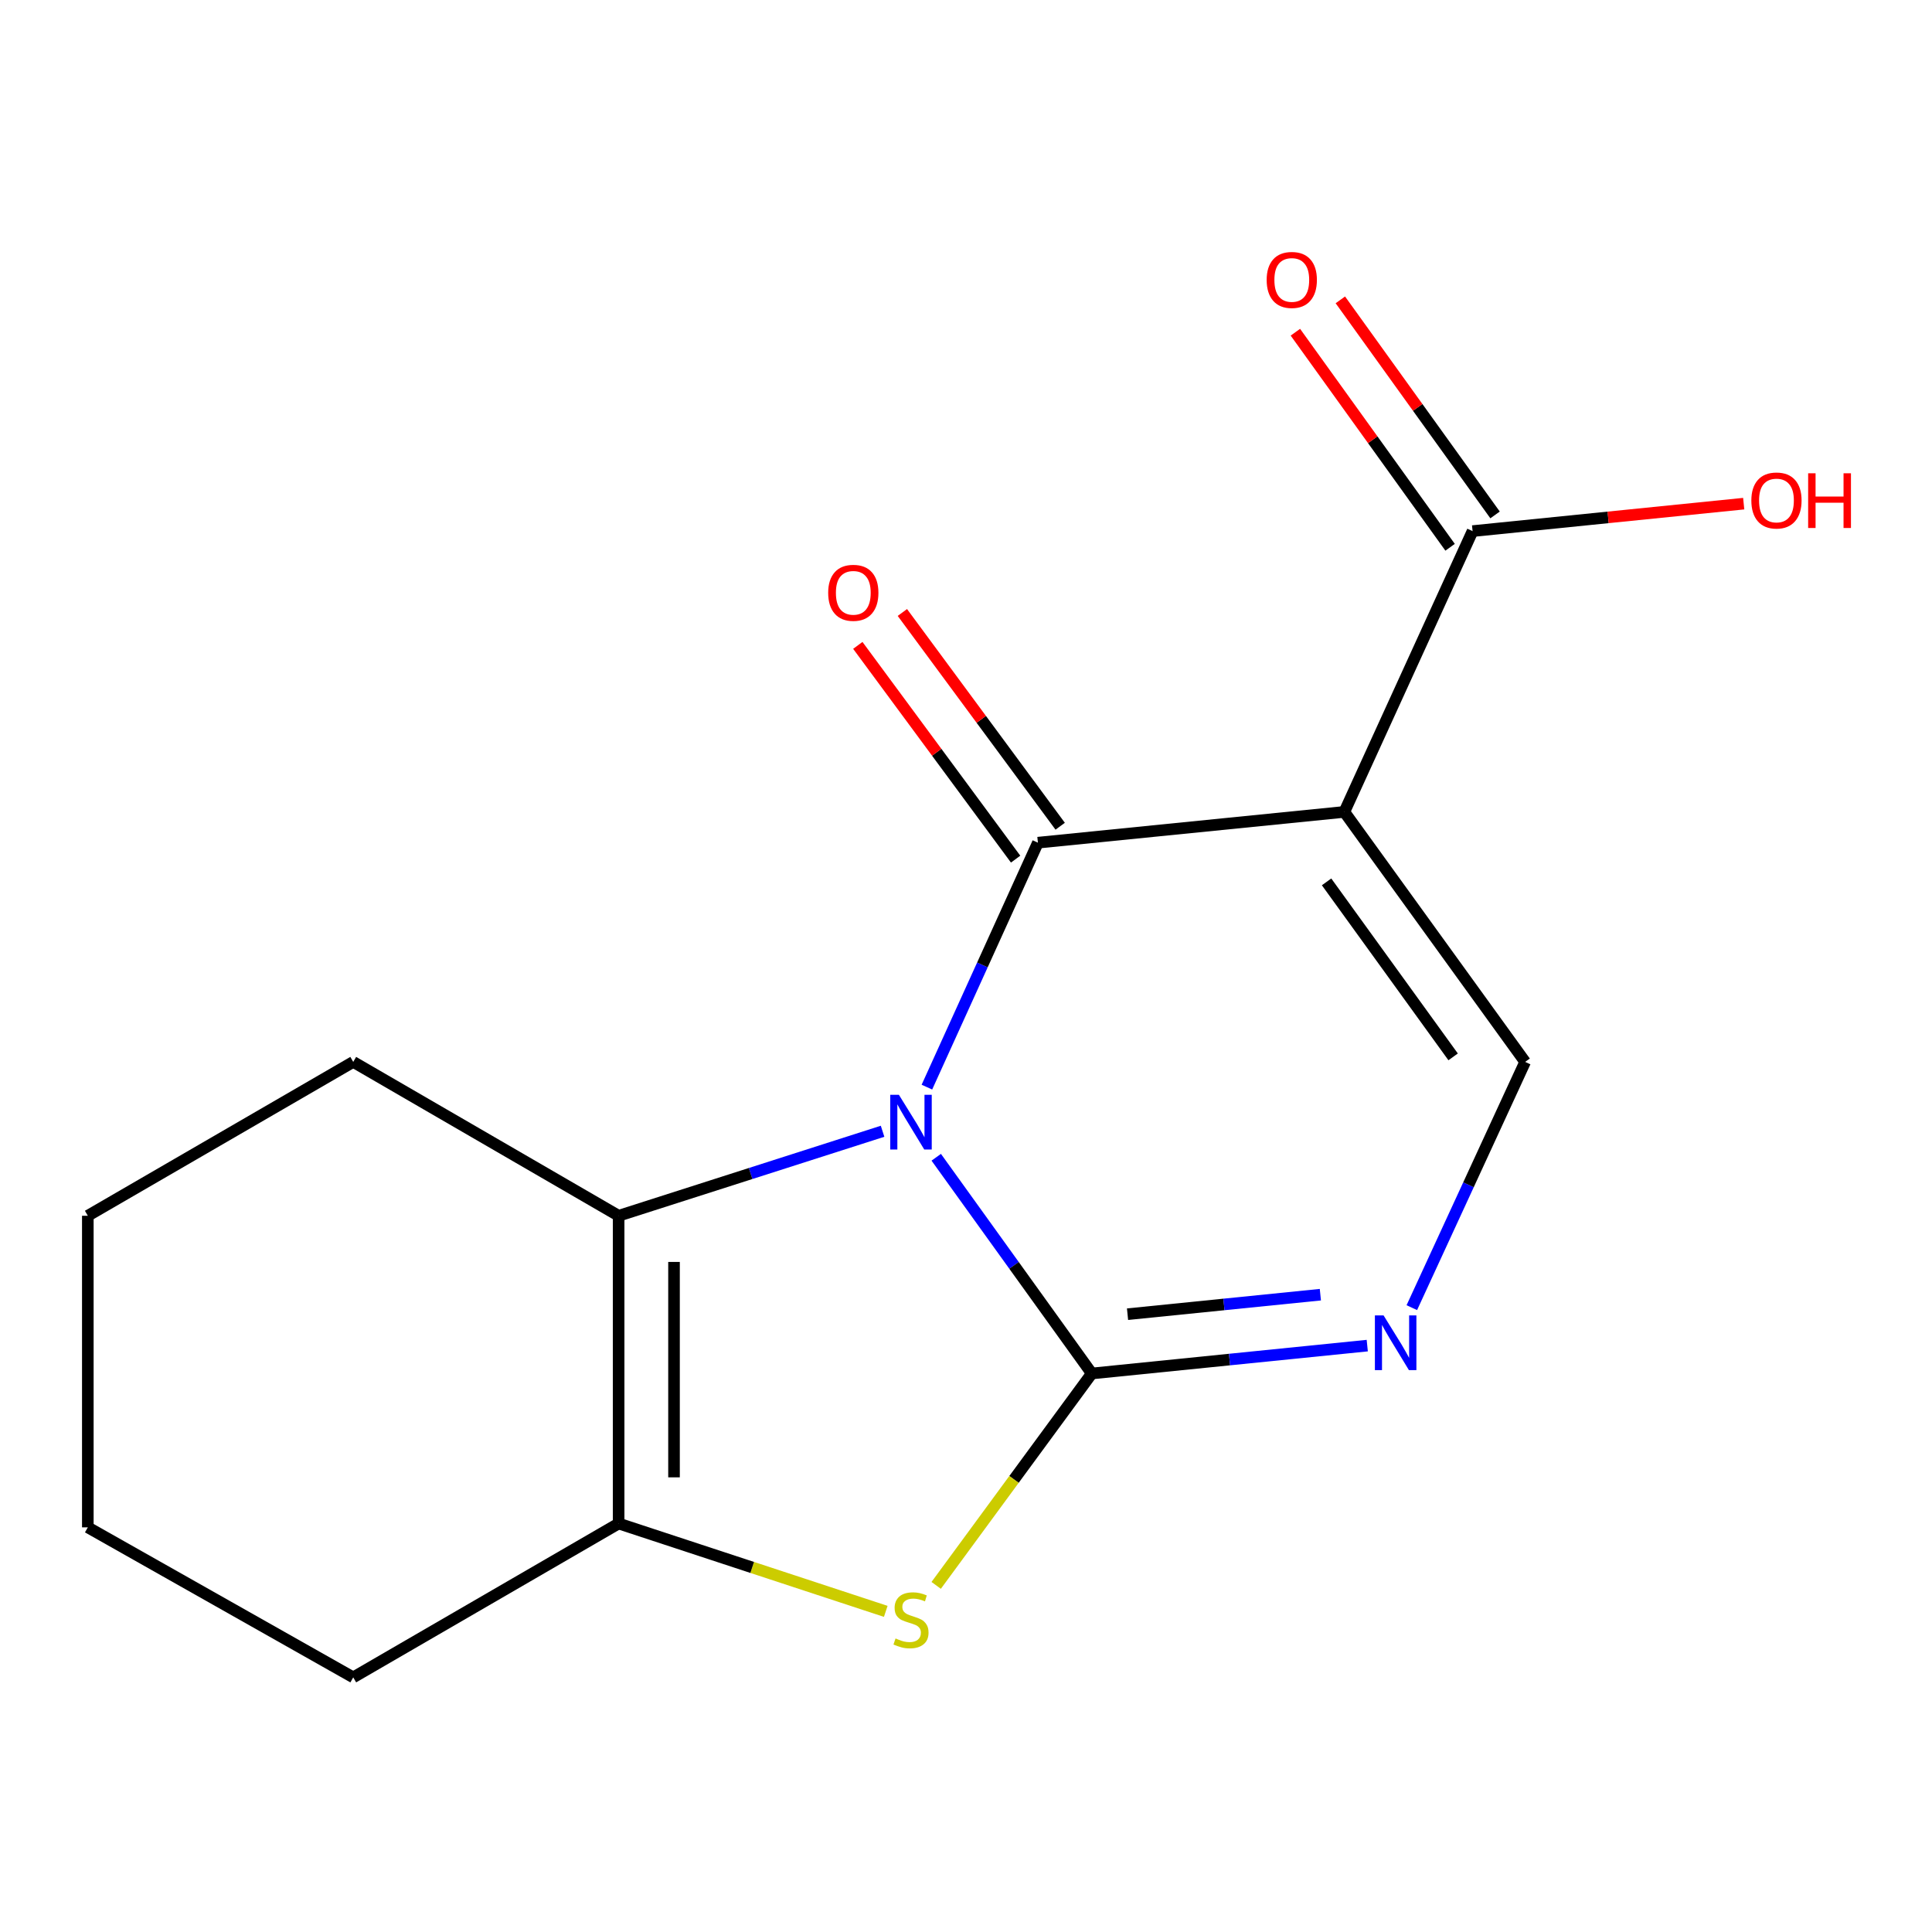 <?xml version='1.0' encoding='iso-8859-1'?>
<svg version='1.1' baseProfile='full'
              xmlns='http://www.w3.org/2000/svg'
                      xmlns:rdkit='http://www.rdkit.org/xml'
                      xmlns:xlink='http://www.w3.org/1999/xlink'
                  xml:space='preserve'
width='1000px' height='1000px' viewBox='0 0 1000 1000'>
<!-- END OF HEADER -->
<rect style='opacity:1.0;fill:#FFFFFF;stroke:none' width='1000' height='1000' x='0' y='0'> </rect>
<path class='bond-0' d='M 484.599,598.995 L 524.854,654.955' style='fill:none;fill-rule:evenodd;stroke:#0000FF;stroke-width:6px;stroke-linecap:butt;stroke-linejoin:miter;stroke-opacity:1' />
<path class='bond-0' d='M 524.854,654.955 L 565.109,710.914' style='fill:none;fill-rule:evenodd;stroke:#000000;stroke-width:6px;stroke-linecap:butt;stroke-linejoin:miter;stroke-opacity:1' />
<path class='bond-1' d='M 479.764,562.697 L 508.492,499.434' style='fill:none;fill-rule:evenodd;stroke:#0000FF;stroke-width:6px;stroke-linecap:butt;stroke-linejoin:miter;stroke-opacity:1' />
<path class='bond-1' d='M 508.492,499.434 L 537.219,436.17' style='fill:none;fill-rule:evenodd;stroke:#000000;stroke-width:6px;stroke-linecap:butt;stroke-linejoin:miter;stroke-opacity:1' />
<path class='bond-3' d='M 456.819,585.54 L 388.508,607.411' style='fill:none;fill-rule:evenodd;stroke:#0000FF;stroke-width:6px;stroke-linecap:butt;stroke-linejoin:miter;stroke-opacity:1' />
<path class='bond-3' d='M 388.508,607.411 L 320.198,629.282' style='fill:none;fill-rule:evenodd;stroke:#000000;stroke-width:6px;stroke-linecap:butt;stroke-linejoin:miter;stroke-opacity:1' />
<path class='bond-4' d='M 565.109,710.914 L 524.836,765.753' style='fill:none;fill-rule:evenodd;stroke:#000000;stroke-width:6px;stroke-linecap:butt;stroke-linejoin:miter;stroke-opacity:1' />
<path class='bond-4' d='M 524.836,765.753 L 484.563,820.593' style='fill:none;fill-rule:evenodd;stroke:#CCCC00;stroke-width:6px;stroke-linecap:butt;stroke-linejoin:miter;stroke-opacity:1' />
<path class='bond-5' d='M 565.109,710.914 L 636.4,703.701' style='fill:none;fill-rule:evenodd;stroke:#000000;stroke-width:6px;stroke-linecap:butt;stroke-linejoin:miter;stroke-opacity:1' />
<path class='bond-5' d='M 636.4,703.701 L 707.691,696.488' style='fill:none;fill-rule:evenodd;stroke:#0000FF;stroke-width:6px;stroke-linecap:butt;stroke-linejoin:miter;stroke-opacity:1' />
<path class='bond-5' d='M 583.61,680.225 L 633.514,675.176' style='fill:none;fill-rule:evenodd;stroke:#000000;stroke-width:6px;stroke-linecap:butt;stroke-linejoin:miter;stroke-opacity:1' />
<path class='bond-5' d='M 633.514,675.176 L 683.417,670.127' style='fill:none;fill-rule:evenodd;stroke:#0000FF;stroke-width:6px;stroke-linecap:butt;stroke-linejoin:miter;stroke-opacity:1' />
<path class='bond-2' d='M 537.219,436.17 L 695.831,420.242' style='fill:none;fill-rule:evenodd;stroke:#000000;stroke-width:6px;stroke-linecap:butt;stroke-linejoin:miter;stroke-opacity:1' />
<path class='bond-9' d='M 548.751,427.655 L 507.908,372.338' style='fill:none;fill-rule:evenodd;stroke:#000000;stroke-width:6px;stroke-linecap:butt;stroke-linejoin:miter;stroke-opacity:1' />
<path class='bond-9' d='M 507.908,372.338 L 467.066,317.021' style='fill:none;fill-rule:evenodd;stroke:#FF0000;stroke-width:6px;stroke-linecap:butt;stroke-linejoin:miter;stroke-opacity:1' />
<path class='bond-9' d='M 525.686,444.685 L 484.843,389.368' style='fill:none;fill-rule:evenodd;stroke:#000000;stroke-width:6px;stroke-linecap:butt;stroke-linejoin:miter;stroke-opacity:1' />
<path class='bond-9' d='M 484.843,389.368 L 444.001,334.051' style='fill:none;fill-rule:evenodd;stroke:#FF0000;stroke-width:6px;stroke-linecap:butt;stroke-linejoin:miter;stroke-opacity:1' />
<path class='bond-7' d='M 695.831,420.242 L 789.408,549.642' style='fill:none;fill-rule:evenodd;stroke:#000000;stroke-width:6px;stroke-linecap:butt;stroke-linejoin:miter;stroke-opacity:1' />
<path class='bond-7' d='M 686.635,456.453 L 752.139,547.033' style='fill:none;fill-rule:evenodd;stroke:#000000;stroke-width:6px;stroke-linecap:butt;stroke-linejoin:miter;stroke-opacity:1' />
<path class='bond-8' d='M 695.831,420.242 L 762.203,274.898' style='fill:none;fill-rule:evenodd;stroke:#000000;stroke-width:6px;stroke-linecap:butt;stroke-linejoin:miter;stroke-opacity:1' />
<path class='bond-6' d='M 320.198,629.282 L 320.198,788.563' style='fill:none;fill-rule:evenodd;stroke:#000000;stroke-width:6px;stroke-linecap:butt;stroke-linejoin:miter;stroke-opacity:1' />
<path class='bond-6' d='M 348.869,653.175 L 348.869,764.671' style='fill:none;fill-rule:evenodd;stroke:#000000;stroke-width:6px;stroke-linecap:butt;stroke-linejoin:miter;stroke-opacity:1' />
<path class='bond-12' d='M 320.198,629.282 L 182.834,549.642' style='fill:none;fill-rule:evenodd;stroke:#000000;stroke-width:6px;stroke-linecap:butt;stroke-linejoin:miter;stroke-opacity:1' />
<path class='bond-16' d='M 458.468,834.042 L 389.333,811.303' style='fill:none;fill-rule:evenodd;stroke:#CCCC00;stroke-width:6px;stroke-linecap:butt;stroke-linejoin:miter;stroke-opacity:1' />
<path class='bond-16' d='M 389.333,811.303 L 320.198,788.563' style='fill:none;fill-rule:evenodd;stroke:#000000;stroke-width:6px;stroke-linecap:butt;stroke-linejoin:miter;stroke-opacity:1' />
<path class='bond-17' d='M 730.757,676.84 L 760.083,613.241' style='fill:none;fill-rule:evenodd;stroke:#0000FF;stroke-width:6px;stroke-linecap:butt;stroke-linejoin:miter;stroke-opacity:1' />
<path class='bond-17' d='M 760.083,613.241 L 789.408,549.642' style='fill:none;fill-rule:evenodd;stroke:#000000;stroke-width:6px;stroke-linecap:butt;stroke-linejoin:miter;stroke-opacity:1' />
<path class='bond-13' d='M 320.198,788.563 L 182.834,868.204' style='fill:none;fill-rule:evenodd;stroke:#000000;stroke-width:6px;stroke-linecap:butt;stroke-linejoin:miter;stroke-opacity:1' />
<path class='bond-10' d='M 773.84,266.527 L 733.801,210.868' style='fill:none;fill-rule:evenodd;stroke:#000000;stroke-width:6px;stroke-linecap:butt;stroke-linejoin:miter;stroke-opacity:1' />
<path class='bond-10' d='M 733.801,210.868 L 693.762,155.208' style='fill:none;fill-rule:evenodd;stroke:#FF0000;stroke-width:6px;stroke-linecap:butt;stroke-linejoin:miter;stroke-opacity:1' />
<path class='bond-10' d='M 750.566,283.27 L 710.527,227.61' style='fill:none;fill-rule:evenodd;stroke:#000000;stroke-width:6px;stroke-linecap:butt;stroke-linejoin:miter;stroke-opacity:1' />
<path class='bond-10' d='M 710.527,227.61 L 670.488,171.951' style='fill:none;fill-rule:evenodd;stroke:#FF0000;stroke-width:6px;stroke-linecap:butt;stroke-linejoin:miter;stroke-opacity:1' />
<path class='bond-11' d='M 762.203,274.898 L 832.372,267.793' style='fill:none;fill-rule:evenodd;stroke:#000000;stroke-width:6px;stroke-linecap:butt;stroke-linejoin:miter;stroke-opacity:1' />
<path class='bond-11' d='M 832.372,267.793 L 902.54,260.687' style='fill:none;fill-rule:evenodd;stroke:#FF0000;stroke-width:6px;stroke-linecap:butt;stroke-linejoin:miter;stroke-opacity:1' />
<path class='bond-14' d='M 182.834,549.642 L 45.455,629.282' style='fill:none;fill-rule:evenodd;stroke:#000000;stroke-width:6px;stroke-linecap:butt;stroke-linejoin:miter;stroke-opacity:1' />
<path class='bond-18' d='M 182.834,868.204 L 45.455,790.554' style='fill:none;fill-rule:evenodd;stroke:#000000;stroke-width:6px;stroke-linecap:butt;stroke-linejoin:miter;stroke-opacity:1' />
<path class='bond-15' d='M 45.455,629.282 L 45.455,790.554' style='fill:none;fill-rule:evenodd;stroke:#000000;stroke-width:6px;stroke-linecap:butt;stroke-linejoin:miter;stroke-opacity:1' />
<path  class='atom-0' d='M 465.271 566.669
L 474.551 581.669
Q 475.471 583.149, 476.951 585.829
Q 478.431 588.509, 478.511 588.669
L 478.511 566.669
L 482.271 566.669
L 482.271 594.989
L 478.391 594.989
L 468.431 578.589
Q 467.271 576.669, 466.031 574.469
Q 464.831 572.269, 464.471 571.589
L 464.471 594.989
L 460.791 594.989
L 460.791 566.669
L 465.271 566.669
' fill='#0000FF'/>
<path  class='atom-5' d='M 463.531 848.059
Q 463.851 848.179, 465.171 848.739
Q 466.491 849.299, 467.931 849.659
Q 469.411 849.979, 470.851 849.979
Q 473.531 849.979, 475.091 848.699
Q 476.651 847.379, 476.651 845.099
Q 476.651 843.539, 475.851 842.579
Q 475.091 841.619, 473.891 841.099
Q 472.691 840.579, 470.691 839.979
Q 468.171 839.219, 466.651 838.499
Q 465.171 837.779, 464.091 836.259
Q 463.051 834.739, 463.051 832.179
Q 463.051 828.619, 465.451 826.419
Q 467.891 824.219, 472.691 824.219
Q 475.971 824.219, 479.691 825.779
L 478.771 828.859
Q 475.371 827.459, 472.811 827.459
Q 470.051 827.459, 468.531 828.619
Q 467.011 829.739, 467.051 831.699
Q 467.051 833.219, 467.811 834.139
Q 468.611 835.059, 469.731 835.579
Q 470.891 836.099, 472.811 836.699
Q 475.371 837.499, 476.891 838.299
Q 478.411 839.099, 479.491 840.739
Q 480.611 842.339, 480.611 845.099
Q 480.611 849.019, 477.971 851.139
Q 475.371 853.219, 471.011 853.219
Q 468.491 853.219, 466.571 852.659
Q 464.691 852.139, 462.451 851.219
L 463.531 848.059
' fill='#CCCC00'/>
<path  class='atom-6' d='M 716.123 680.842
L 725.403 695.842
Q 726.323 697.322, 727.803 700.002
Q 729.283 702.682, 729.363 702.842
L 729.363 680.842
L 733.123 680.842
L 733.123 709.162
L 729.243 709.162
L 719.283 692.762
Q 718.123 690.842, 716.883 688.642
Q 715.683 686.442, 715.323 685.762
L 715.323 709.162
L 711.643 709.162
L 711.643 680.842
L 716.123 680.842
' fill='#0000FF'/>
<path  class='atom-10' d='M 428.666 306.834
Q 428.666 300.034, 432.026 296.234
Q 435.386 292.434, 441.666 292.434
Q 447.946 292.434, 451.306 296.234
Q 454.666 300.034, 454.666 306.834
Q 454.666 313.714, 451.266 317.634
Q 447.866 321.514, 441.666 321.514
Q 435.426 321.514, 432.026 317.634
Q 428.666 313.754, 428.666 306.834
M 441.666 318.314
Q 445.986 318.314, 448.306 315.434
Q 450.666 312.514, 450.666 306.834
Q 450.666 301.274, 448.306 298.474
Q 445.986 295.634, 441.666 295.634
Q 437.346 295.634, 434.986 298.434
Q 432.666 301.234, 432.666 306.834
Q 432.666 312.554, 434.986 315.434
Q 437.346 318.314, 441.666 318.314
' fill='#FF0000'/>
<path  class='atom-11' d='M 655.625 144.894
Q 655.625 138.094, 658.985 134.294
Q 662.345 130.494, 668.625 130.494
Q 674.905 130.494, 678.265 134.294
Q 681.625 138.094, 681.625 144.894
Q 681.625 151.774, 678.225 155.694
Q 674.825 159.574, 668.625 159.574
Q 662.385 159.574, 658.985 155.694
Q 655.625 151.814, 655.625 144.894
M 668.625 156.374
Q 672.945 156.374, 675.265 153.494
Q 677.625 150.574, 677.625 144.894
Q 677.625 139.334, 675.265 136.534
Q 672.945 133.694, 668.625 133.694
Q 664.305 133.694, 661.945 136.494
Q 659.625 139.294, 659.625 144.894
Q 659.625 150.614, 661.945 153.494
Q 664.305 156.374, 668.625 156.374
' fill='#FF0000'/>
<path  class='atom-12' d='M 906.493 259.05
Q 906.493 252.25, 909.853 248.45
Q 913.213 244.65, 919.493 244.65
Q 925.773 244.65, 929.133 248.45
Q 932.493 252.25, 932.493 259.05
Q 932.493 265.93, 929.093 269.85
Q 925.693 273.73, 919.493 273.73
Q 913.253 273.73, 909.853 269.85
Q 906.493 265.97, 906.493 259.05
M 919.493 270.53
Q 923.813 270.53, 926.133 267.65
Q 928.493 264.73, 928.493 259.05
Q 928.493 253.49, 926.133 250.69
Q 923.813 247.85, 919.493 247.85
Q 915.173 247.85, 912.813 250.65
Q 910.493 253.45, 910.493 259.05
Q 910.493 264.77, 912.813 267.65
Q 915.173 270.53, 919.493 270.53
' fill='#FF0000'/>
<path  class='atom-12' d='M 935.893 244.97
L 939.733 244.97
L 939.733 257.01
L 954.213 257.01
L 954.213 244.97
L 958.053 244.97
L 958.053 273.29
L 954.213 273.29
L 954.213 260.21
L 939.733 260.21
L 939.733 273.29
L 935.893 273.29
L 935.893 244.97
' fill='#FF0000'/>
</svg>
